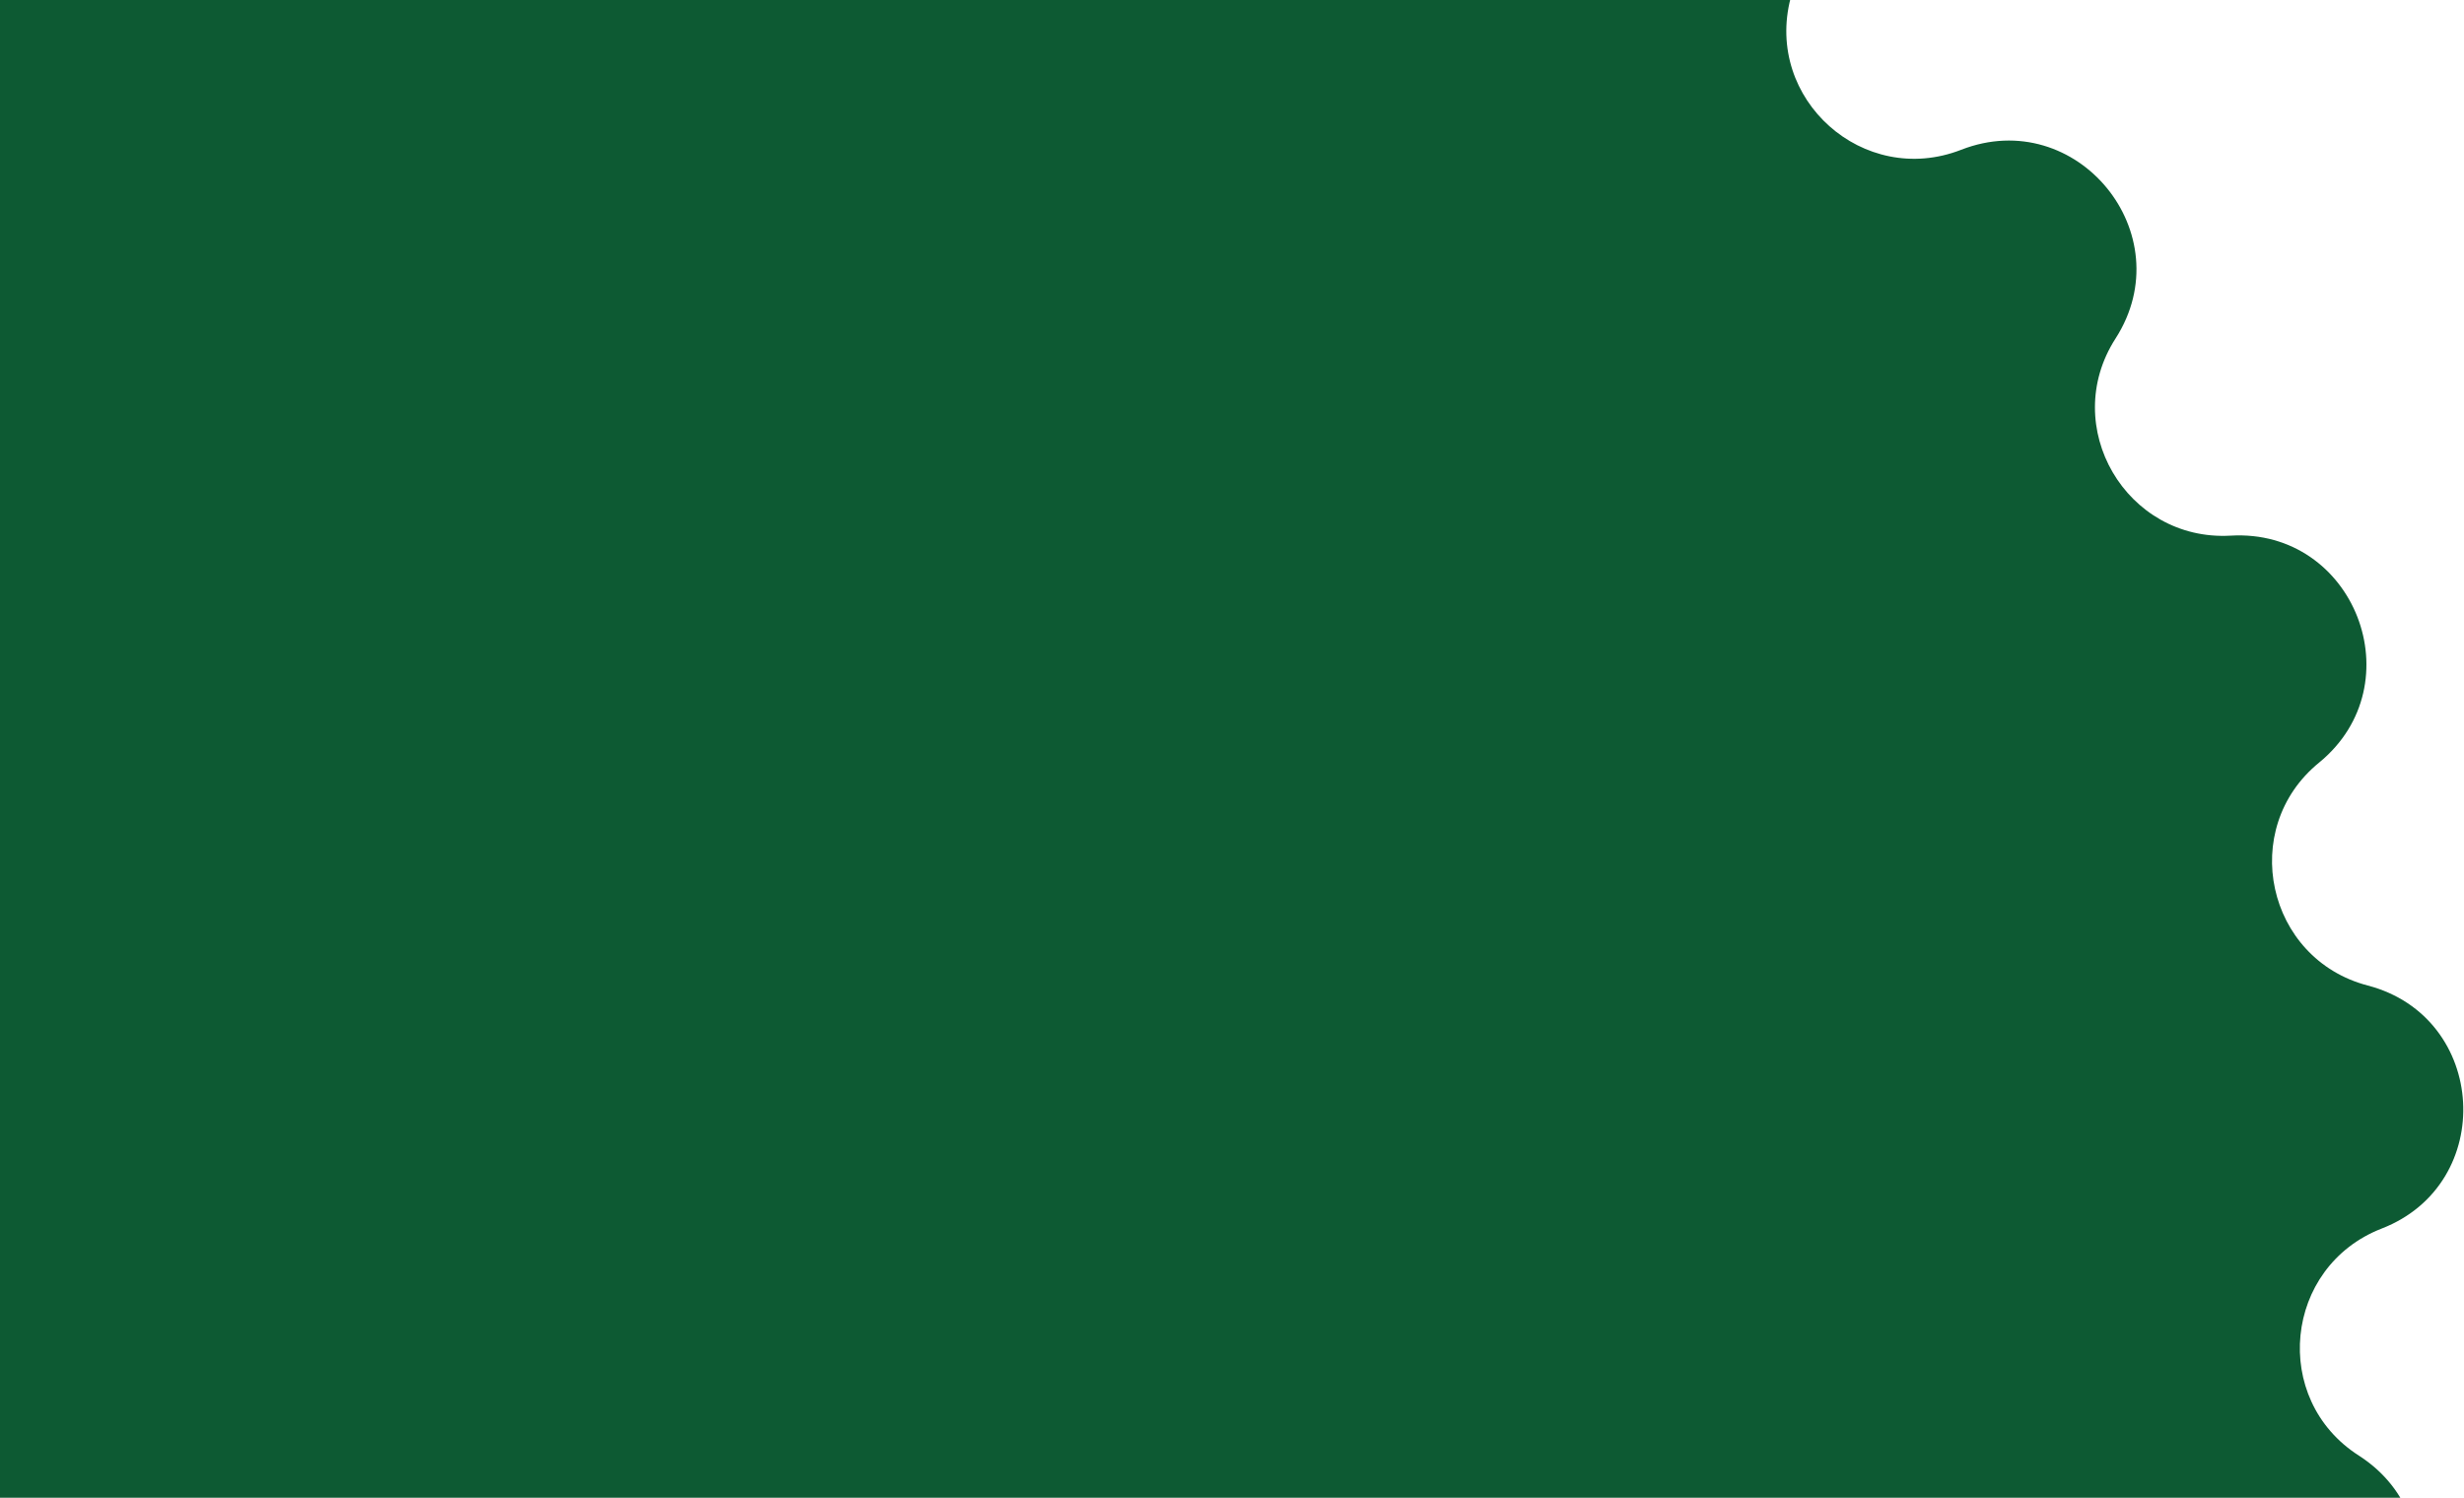 <svg width="760" height="462" viewBox="0 0 760 462" fill="none" xmlns="http://www.w3.org/2000/svg">
<path d="M352.006 -88.577C372.698 -120.798 422.494 -107.691 424.66 -69.542C426.484 -37.313 464.162 -20.747 489.1 -41.237C518.711 -65.466 562.087 -37.678 552.311 -0.63C544.144 30.601 574.764 57.953 604.902 46.204C640.581 32.299 673.218 72.186 652.526 104.407C635.052 131.53 655.793 167.052 688.022 165.228C726.273 162.979 744.924 210.998 715.314 235.226C690.292 255.615 699.072 295.827 730.302 303.994C767.36 313.678 770.248 365.167 734.578 378.979C704.44 390.728 700.353 431.616 727.578 449.006C759.799 469.698 746.692 519.495 708.543 521.661C676.314 523.484 659.748 561.162 680.238 586.101C704.467 615.711 676.68 659.088 639.631 649.311C608.401 641.144 581.048 671.764 592.797 701.902C606.702 737.581 566.814 770.219 534.594 749.526C507.471 732.053 471.949 752.794 473.773 785.023C476.022 823.274 428.003 841.924 403.775 812.314C383.386 787.292 343.174 796.072 335.007 827.303C325.323 864.361 273.834 867.248 260.022 831.579C248.273 801.441 207.385 797.354 189.995 824.579C169.303 856.799 119.506 843.693 117.341 805.543C115.517 773.315 77.839 756.748 52.9 777.239C23.29 801.467 -20.087 773.68 -10.31 736.631C-2.143 705.401 -32.763 678.048 -62.901 689.797C-98.58 703.702 -131.218 663.815 -110.525 631.595C-93.052 604.471 -113.793 568.95 -146.022 570.773C-184.273 573.023 -202.923 525.003 -173.313 500.775C-148.291 480.386 -157.071 440.174 -188.301 432.007C-225.36 422.323 -228.247 370.835 -192.578 357.022C-162.44 345.273 -158.352 304.386 -185.577 286.995C-217.798 266.303 -204.692 216.507 -166.542 214.341C-134.314 212.517 -117.747 174.839 -138.238 149.901C-162.466 120.29 -134.679 76.914 -97.63 86.69C-66.4 94.857 -39.047 64.237 -50.796 34.099C-64.701 -1.58 -24.814 -34.217 7.407 -13.525C34.53 3.949 70.051 -16.792 68.228 -49.021C65.978 -87.272 113.997 -105.923 138.226 -76.313C158.615 -51.291 198.827 -60.071 206.994 -91.301C216.678 -128.359 268.166 -131.247 281.979 -95.577C293.728 -65.439 334.615 -61.352 352.006 -88.577Z" fill="#0D5A33"/>
</svg>
